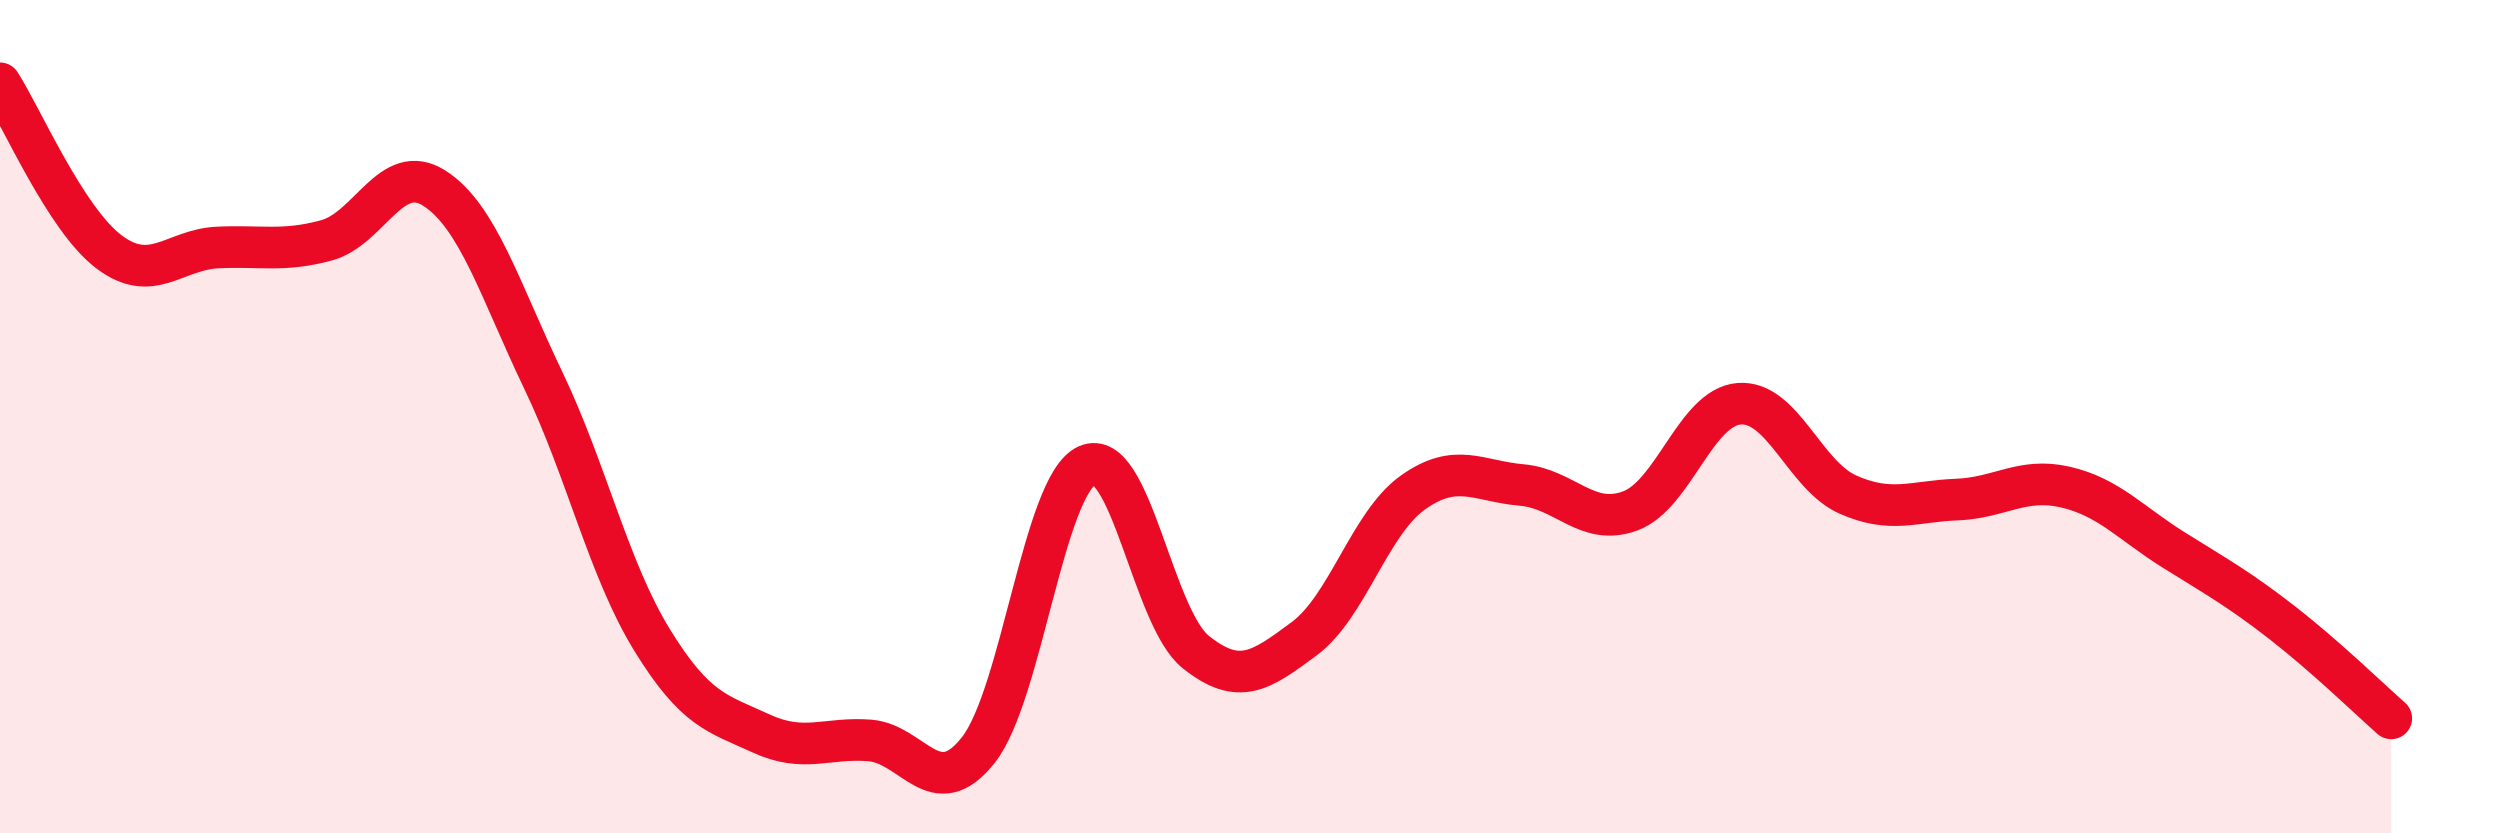 
    <svg width="60" height="20" viewBox="0 0 60 20" xmlns="http://www.w3.org/2000/svg">
      <path
        d="M 0,2 C 0.52,2.81 1.57,5.25 2.61,6.04 C 3.65,6.83 4.18,5.99 5.22,5.94 C 6.26,5.89 6.79,6.05 7.83,5.77 C 8.87,5.49 9.39,3.85 10.43,4.52 C 11.47,5.19 12,6.96 13.04,9.13 C 14.08,11.3 14.61,13.67 15.65,15.36 C 16.69,17.05 17.22,17.12 18.26,17.6 C 19.3,18.08 19.83,17.69 20.87,17.77 C 21.91,17.85 22.44,19.32 23.48,18 C 24.52,16.68 25.05,11.64 26.09,11.17 C 27.13,10.7 27.66,14.82 28.7,15.65 C 29.74,16.48 30.26,16.1 31.3,15.33 C 32.34,14.56 32.87,12.56 33.91,11.82 C 34.95,11.08 35.48,11.55 36.52,11.64 C 37.56,11.73 38.09,12.65 39.13,12.26 C 40.17,11.87 40.7,9.77 41.74,9.69 C 42.78,9.61 43.31,11.41 44.35,11.87 C 45.39,12.33 45.92,12.03 46.96,11.99 C 48,11.95 48.53,11.45 49.57,11.69 C 50.61,11.93 51.13,12.55 52.17,13.2 C 53.21,13.85 53.74,14.14 54.78,14.95 C 55.82,15.76 56.87,16.78 57.39,17.24L57.39 20L0 20Z"
        fill="#EB0A25"
        opacity="0.1"
        stroke-linecap="round"
        stroke-linejoin="round"
      />
      <path
        d="M 0,2 C 0.52,2.81 1.57,5.25 2.61,6.04 C 3.65,6.83 4.18,5.99 5.22,5.94 C 6.26,5.89 6.79,6.05 7.83,5.77 C 8.87,5.49 9.39,3.85 10.43,4.52 C 11.47,5.19 12,6.96 13.04,9.13 C 14.08,11.3 14.61,13.67 15.65,15.36 C 16.69,17.05 17.22,17.12 18.26,17.6 C 19.3,18.08 19.83,17.69 20.87,17.77 C 21.91,17.85 22.44,19.32 23.48,18 C 24.52,16.68 25.05,11.64 26.09,11.17 C 27.13,10.7 27.66,14.82 28.7,15.65 C 29.74,16.48 30.26,16.1 31.3,15.33 C 32.34,14.56 32.87,12.56 33.91,11.82 C 34.95,11.08 35.48,11.55 36.52,11.64 C 37.56,11.73 38.09,12.65 39.13,12.26 C 40.17,11.87 40.7,9.77 41.74,9.69 C 42.78,9.61 43.31,11.41 44.35,11.87 C 45.39,12.33 45.92,12.03 46.96,11.99 C 48,11.95 48.53,11.45 49.57,11.69 C 50.61,11.93 51.13,12.55 52.17,13.2 C 53.21,13.85 53.74,14.14 54.78,14.95 C 55.82,15.76 56.87,16.78 57.39,17.24"
        stroke="#EB0A25"
        stroke-width="1"
        fill="none"
        stroke-linecap="round"
        stroke-linejoin="round"
      />
    </svg>
  